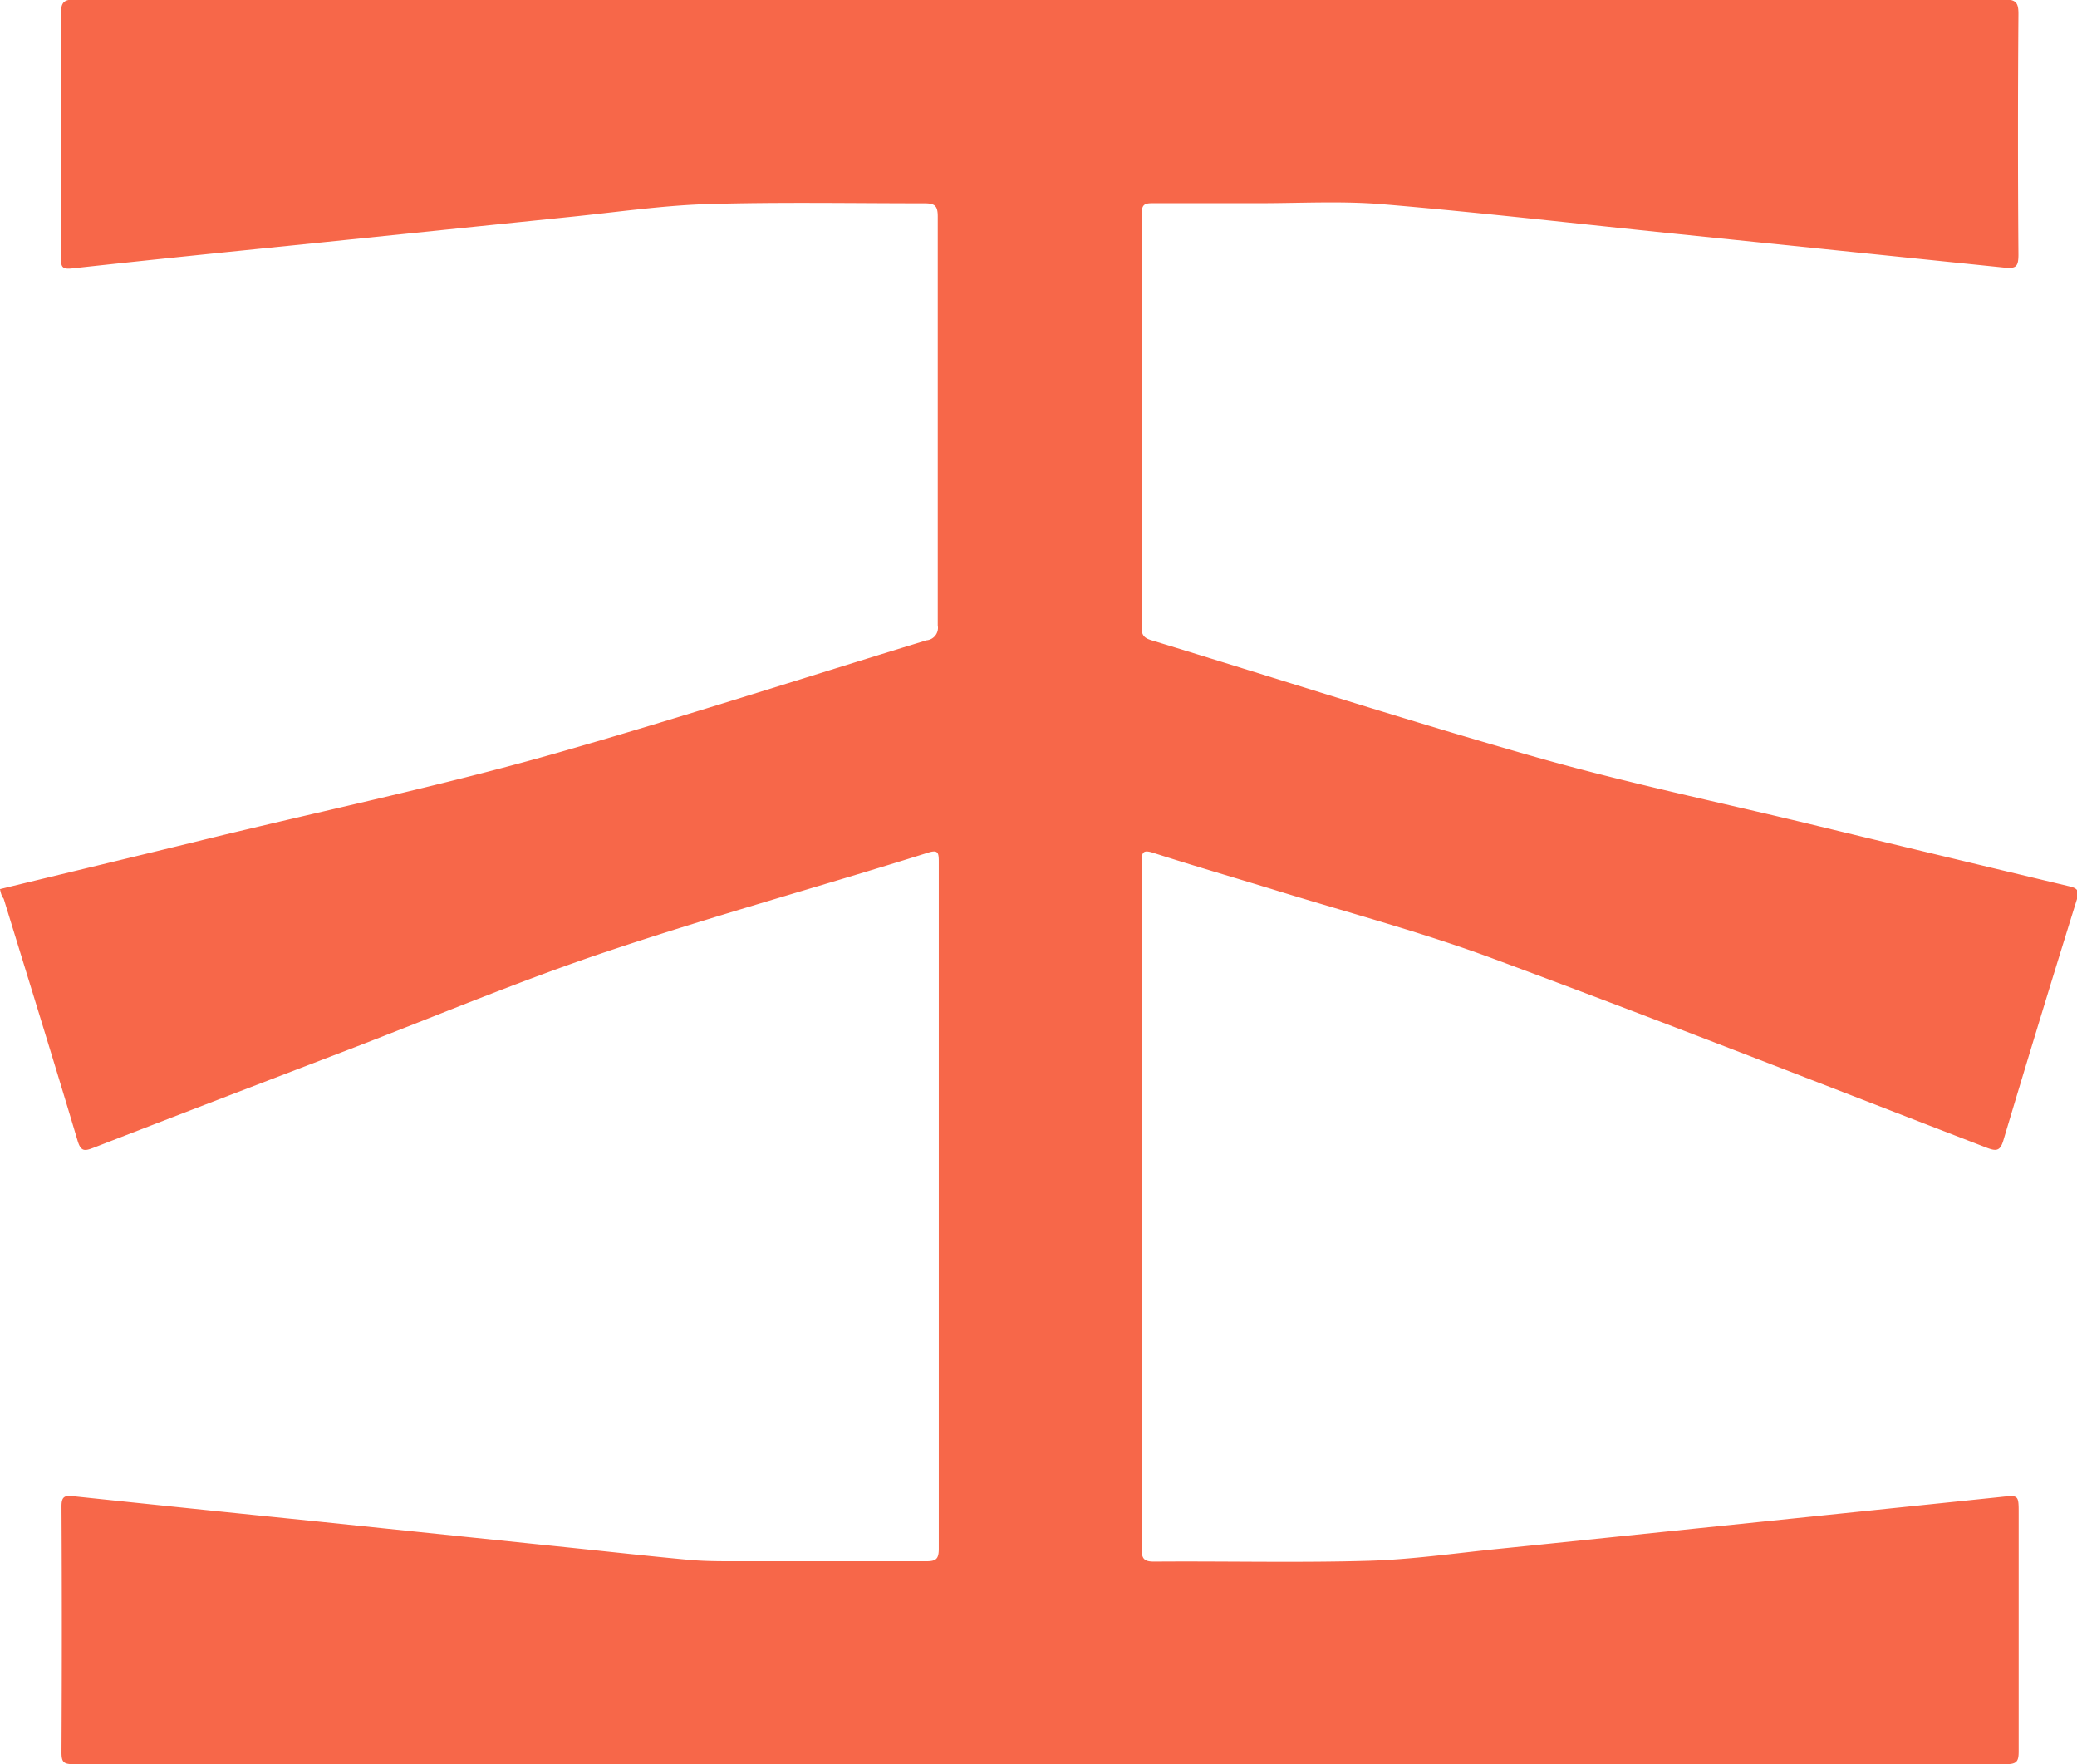 <svg id="Layer_1" data-name="Layer 1" xmlns="http://www.w3.org/2000/svg" viewBox="0 0 184.43 156.63"><defs><style>.cls-1{fill:#f76749;}</style></defs><path class="cls-1" d="M523.65,2028.42c6-1.46,12-2.89,18-4.36,10.49-2.57,21.08-4.77,31.46-7.73,11-3.14,21.87-6.66,32.81-10a1.11,1.11,0,0,0,1-1.31q0-18.16,0-36.33c0-1-.32-1.16-1.21-1.16-6.44,0-12.88-.12-19.31.07-4,.13-8.1.73-12.15,1.14l-22.4,2.3c-7.26.74-14.53,1.47-21.79,2.27-.93.1-1-.15-1-1,0-7.19,0-14.39,0-21.58,0-1.06.25-1.3,1.3-1.3q61.58,0,123.14,0,24,0,48.08,0c1.08,0,1.31.28,1.3,1.32q-.08,10.67,0,21.34c0,1.11-.24,1.26-1.33,1.14-9.72-1-19.46-2-29.18-3-8.62-.88-17.23-1.88-25.86-2.61-3.73-.32-7.5-.09-11.26-.1-3.08,0-6.16,0-9.23,0-.72,0-1,.09-1,1q0,18.33,0,36.68c0,.72.27.94.89,1.13,11.43,3.48,22.8,7.16,34.29,10.42,7.9,2.24,15.95,3.92,23.93,5.84q11.63,2.81,23.26,5.58c.7.17.93.36.68,1.16q-3.32,10.67-6.52,21.37c-.29,1-.65,1-1.49.68-14.63-5.64-29.23-11.38-43.94-16.83-6.19-2.29-12.6-4-18.92-5.94-3.69-1.14-7.4-2.21-11.08-3.39-.94-.31-1.1-.14-1.1.82q0,18.11,0,36.21c0,8.23,0,16.46,0,24.69,0,.91.18,1.2,1.15,1.19,6.32-.05,12.63.11,18.94-.07,3.87-.11,7.71-.67,11.57-1.06,6.63-.67,13.26-1.37,19.89-2.05q12.33-1.27,24.66-2.55c1.67-.18,1.67-.22,1.67,1.47,0,7,0,14.07,0,21.1,0,.85-.14,1.14-1.09,1.14q-85.85,0-171.7,0c-.86,0-1-.25-1-1.06q.06-10.92,0-21.82c0-.81.22-1,1-.91q10.83,1.14,21.68,2.24l22.27,2.31c3.58.37,7.15.77,10.72,1.1,1.39.13,2.8.13,4.19.13,5.64,0,11.27,0,16.91,0,.88,0,1.13-.19,1.13-1.11q0-30.51,0-61c0-.83-.07-1.09-1-.79-9.56,3-19.19,5.64-28.67,8.83-7.65,2.57-15.11,5.72-22.65,8.61s-15.17,5.81-22.75,8.75c-.78.3-1.11.34-1.4-.63-2.14-7.17-4.36-14.32-6.56-21.48C523.77,2029,523.72,2028.75,523.65,2028.42Z" transform="translate(-523.65 -1949.48)"/></svg>